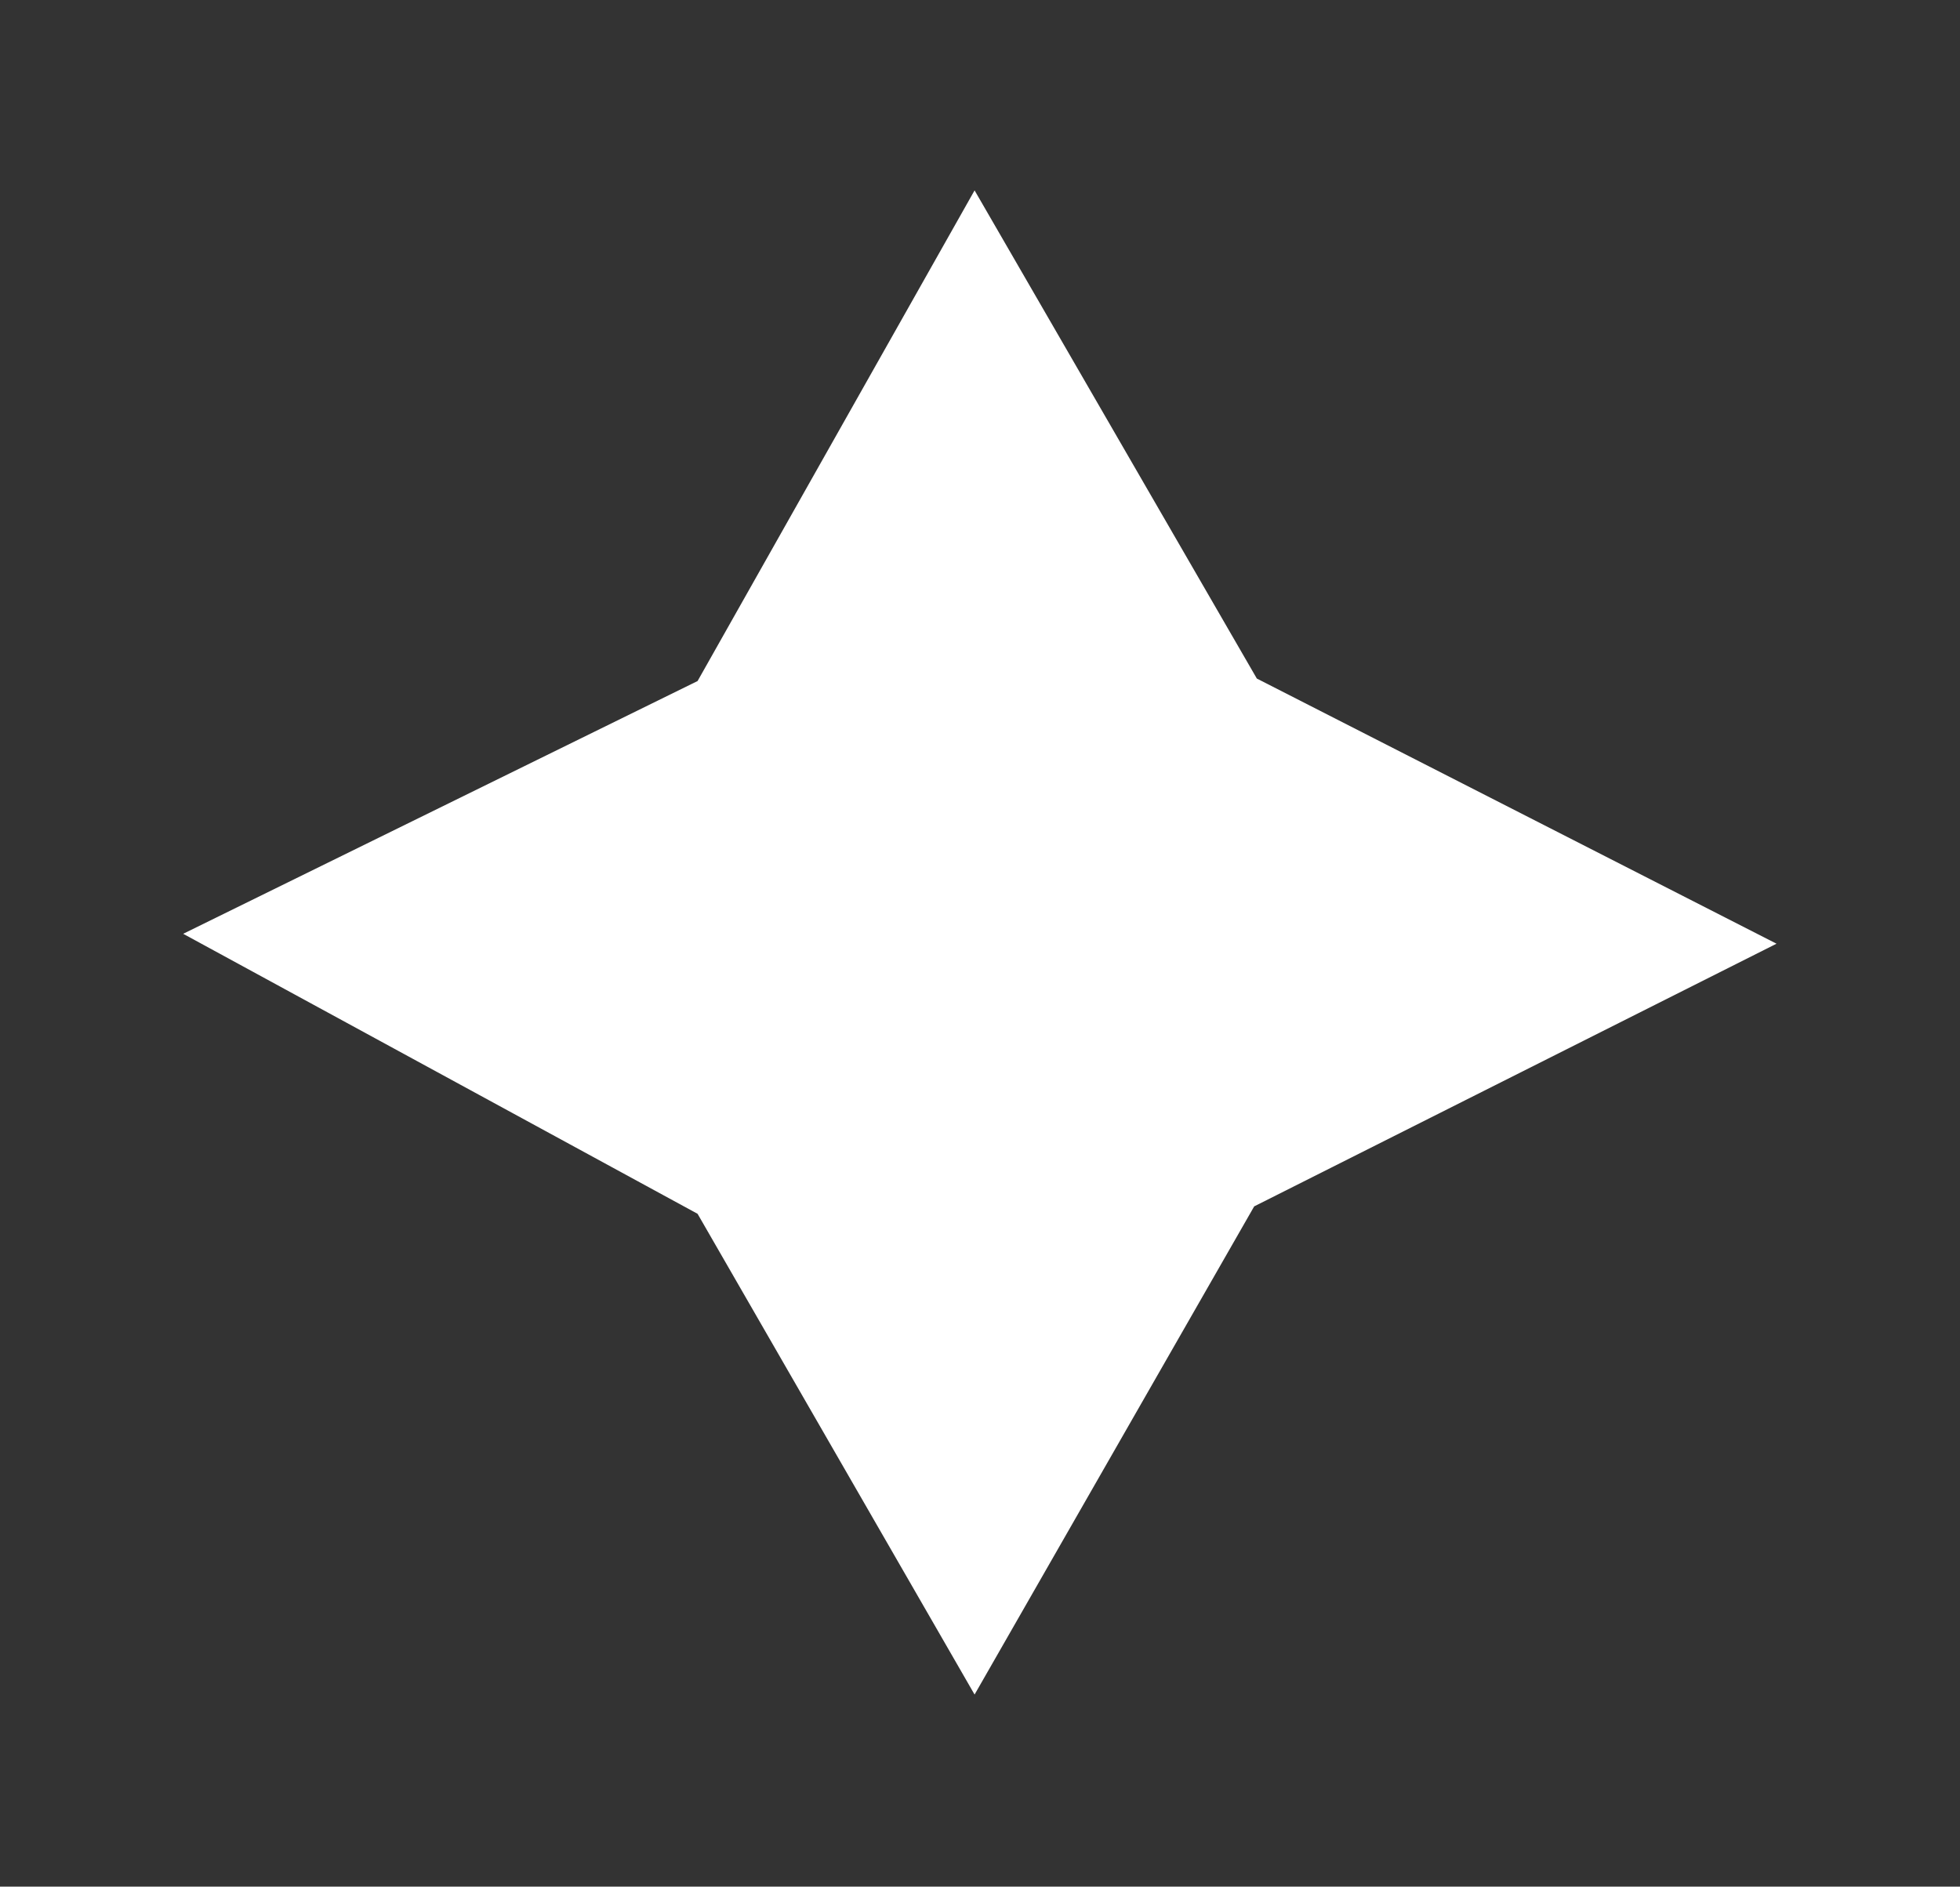 <svg width="107" height="103" viewBox="0 0 107 103" fill="none" xmlns="http://www.w3.org/2000/svg">
<rect x="0" y="0" width="107" height="103" fill="#333333" stroke="none"/>
<path d="M53.204 10.394L38.082 37.181L10 50.98L38.082 66.267L53.204 92.513L68.469 65.861L96.984 51.521L68.613 37.045L53.204 10.394Z" fill="white"/>
</svg>
